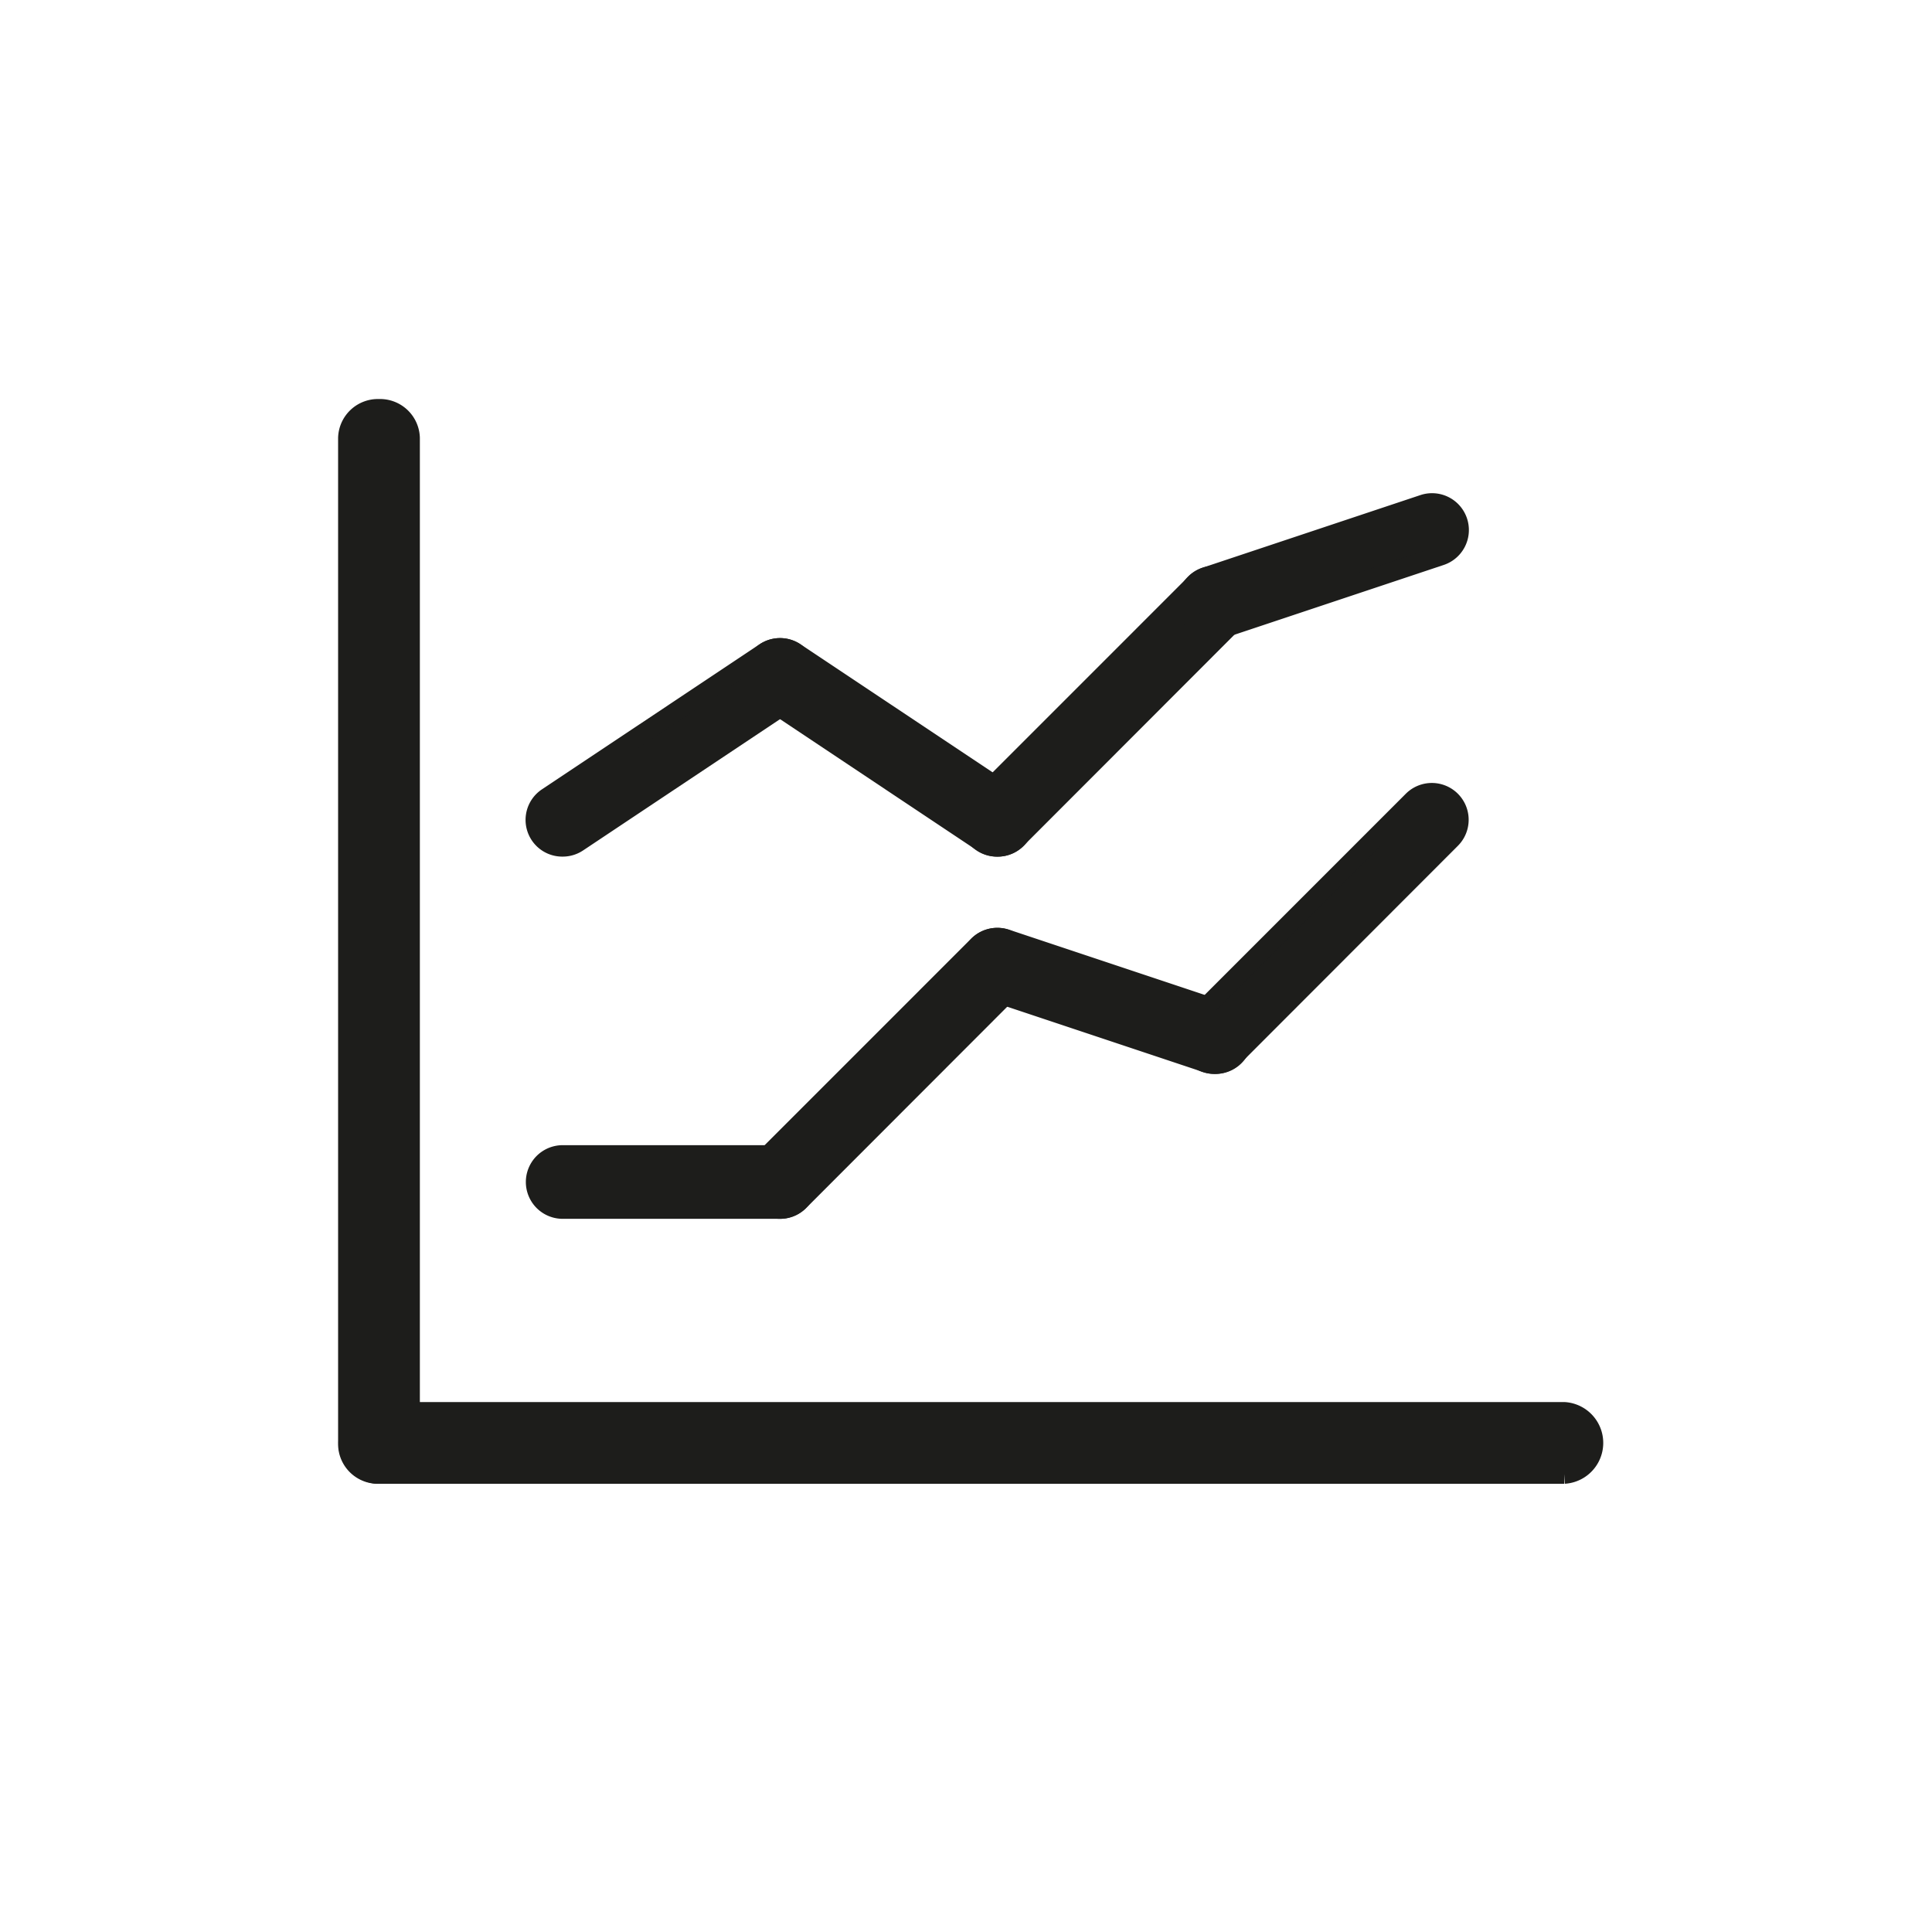 <svg id="service_system_icon03" xmlns="http://www.w3.org/2000/svg" xmlns:xlink="http://www.w3.org/1999/xlink" width="50" height="50" viewBox="0 0 50 50">
  <defs>
    <clipPath id="clip-path">
      <rect id="長方形_23174" data-name="長方形 23174" width="33.918" height="29.611" fill="none"/>
    </clipPath>
  </defs>
  <g id="グループ_10255" data-name="グループ 10255" transform="translate(8 9.539)" clip-path="url(#clip-path)">
    <path id="パス_46167" data-name="パス 46167" d="M31.482,235.615H.768a.809.809,0,0,1,0-1.615H31.482a.809.809,0,0,1,0,1.615" transform="translate(1 -207.004)" fill="#1d1d1b" stroke="#1d1d1b" stroke-width="0.5"/>
    <path id="パス_46168" data-name="パス 46168" d="M.808,27.573A.781.781,0,0,1,0,26.821V.752A.781.781,0,0,1,.808,0a.781.781,0,0,1,.808.752V26.821a.781.781,0,0,1-.808.752" transform="translate(1 1.038)" fill="#1d1d1b" stroke="#1d1d1b" stroke-width="0.5"/>
    <g id="グループ_10466" data-name="グループ 10466" transform="translate(1.555 1.322)">
      <path id="パス_46169" data-name="パス 46169" d="M36.7,59.154a.7.7,0,0,1-.391-1.288l5.624-3.749a.7.7,0,1,1,.78,1.17l-5.624,3.749a.7.7,0,0,1-.389.118" transform="translate(-31.692 -48.096)" fill="#1d1d1b" stroke="#1d1d1b" stroke-width="0.5"/>
      <path id="パス_46170" data-name="パス 46170" d="M96.326,59.155a.7.7,0,0,1-.389-.118l-5.624-3.749a.7.7,0,1,1,.78-1.17l5.624,3.749a.7.7,0,0,1-.391,1.288" transform="translate(-80.069 -48.097)" fill="#1d1d1b" stroke="#1d1d1b" stroke-width="0.5"/>
      <path id="パス_46171" data-name="パス 46171" d="M144.7,43.031a.7.7,0,0,1-.5-1.2l5.624-5.624a.7.7,0,0,1,.994.994L145.2,42.825a.7.7,0,0,1-.5.206" transform="translate(-128.444 -31.972)" fill="#1d1d1b" stroke="#1d1d1b" stroke-width="0.5"/>
      <path id="パス_46172" data-name="パス 46172" d="M198.7,21.279a.7.7,0,0,1-.222-1.37l5.624-1.875a.7.7,0,1,1,.445,1.334l-5.624,1.875a.7.7,0,0,1-.222.036" transform="translate(-176.818 -15.845)" fill="#1d1d1b" stroke="#1d1d1b" stroke-width="0.5"/>
      <path id="パス_46173" data-name="パス 46173" d="M42.327,181.406H36.7a.7.7,0,1,1,0-1.406h5.624a.7.7,0,1,1,0,1.406" transform="translate(-31.693 -160.974)" fill="#1d1d1b" stroke="#1d1d1b" stroke-width="0.5"/>
      <path id="パス_46174" data-name="パス 46174" d="M90.7,133.031a.7.7,0,0,1-.5-1.2l5.624-5.624a.7.7,0,1,1,.994.994L91.2,132.825a.7.7,0,0,1-.5.206" transform="translate(-80.069 -112.599)" fill="#1d1d1b" stroke="#1d1d1b" stroke-width="0.5"/>
      <path id="パス_46175" data-name="パス 46175" d="M150.326,129.279a.7.7,0,0,1-.222-.036l-5.624-1.875a.7.7,0,1,1,.445-1.334l5.624,1.875a.7.7,0,0,1-.222,1.37" transform="translate(-128.443 -112.597)" fill="#1d1d1b" stroke="#1d1d1b" stroke-width="0.5"/>
      <path id="パス_46176" data-name="パス 46176" d="M198.7,97.031a.7.7,0,0,1-.5-1.2l5.624-5.624a.7.7,0,0,1,.994.994L199.2,96.825a.7.7,0,0,1-.5.206" transform="translate(-176.82 -80.349)" fill="#1d1d1b" stroke="#1d1d1b" stroke-width="0.5"/>
    </g>
  </g>
  <rect id="icon_bg" width="50" height="50" fill="#fff" opacity="0"/>
</svg>
